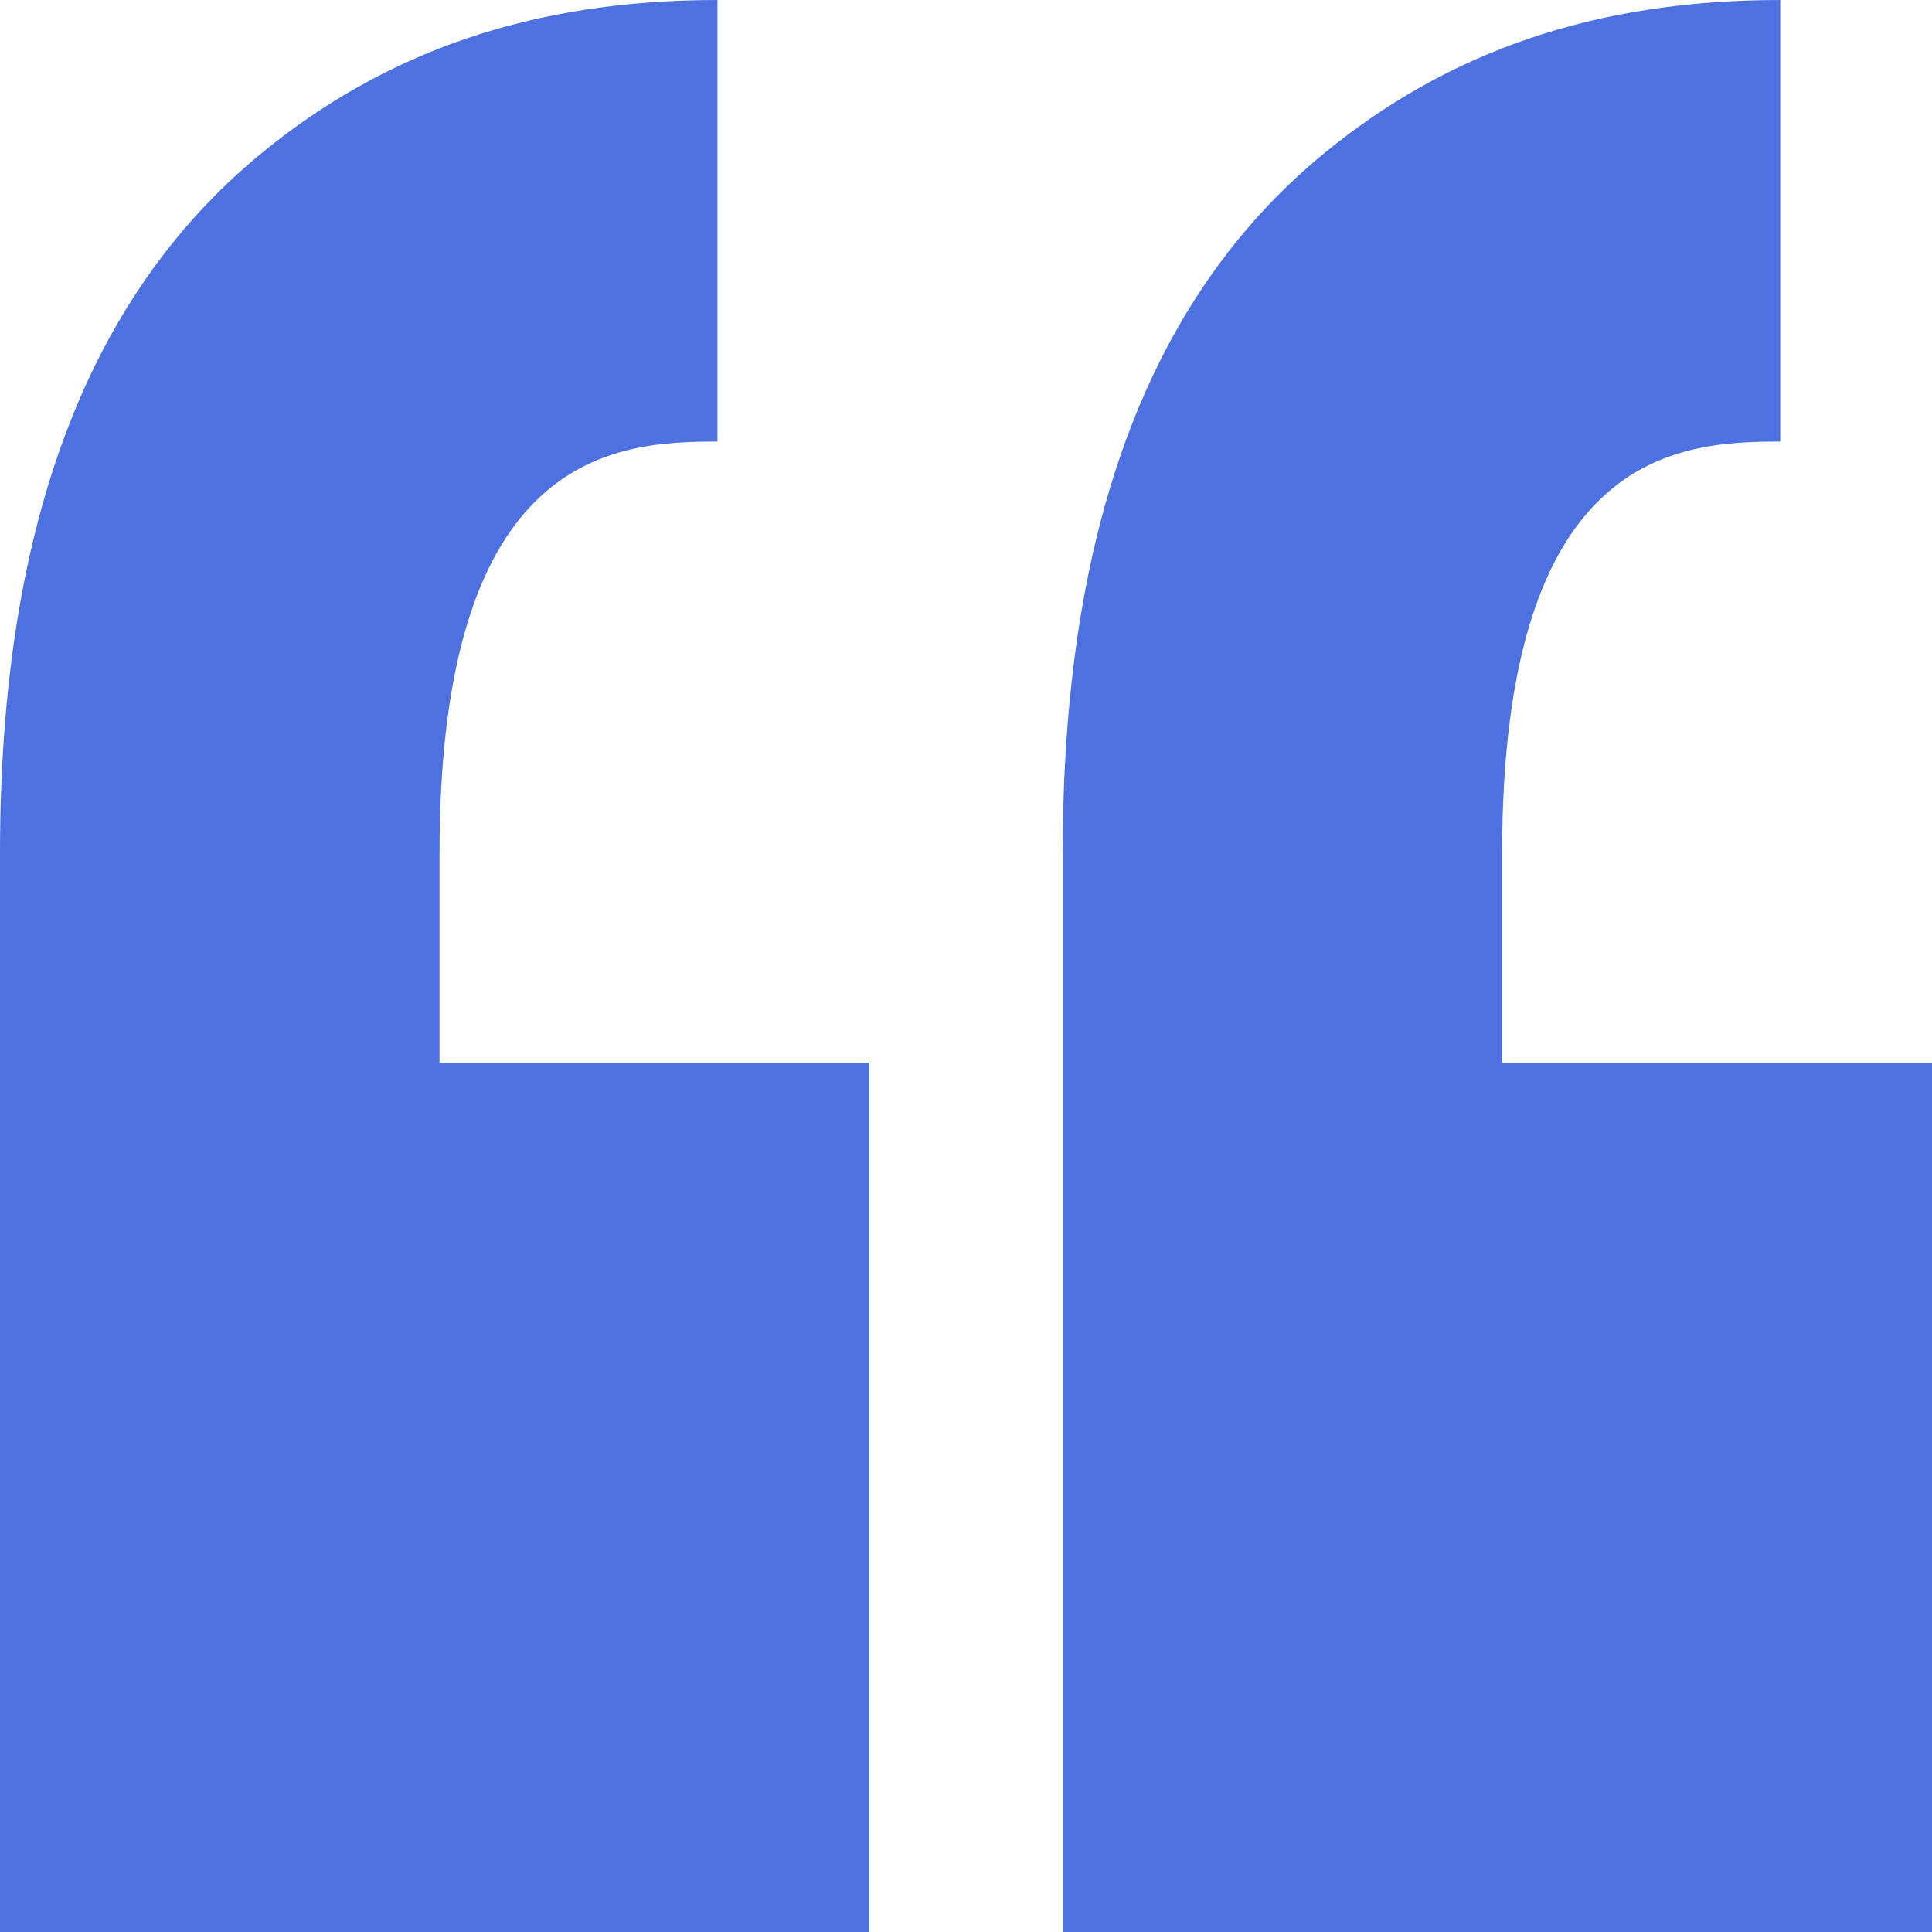 <svg width="16" height="16" viewBox="0 0 16 16" fill="none" xmlns="http://www.w3.org/2000/svg">
<path d="M5.942 3.657C5.108 3.657 3.64 3.727 3.64 7.065V8.8H7.2V16H0V7.065C0 4.441 0.679 2.491 2.163 1.271C3.19 0.428 4.406 7.18188e-05 5.942 0V3.657ZM14.743 3.657C13.909 3.657 12.44 3.727 12.44 7.065V8.8H16V16H8.801V7.065C8.801 4.441 9.48 2.491 10.964 1.271C11.991 0.428 13.207 0 14.743 0V3.657Z" fill="#4D71E0"/>
</svg>
